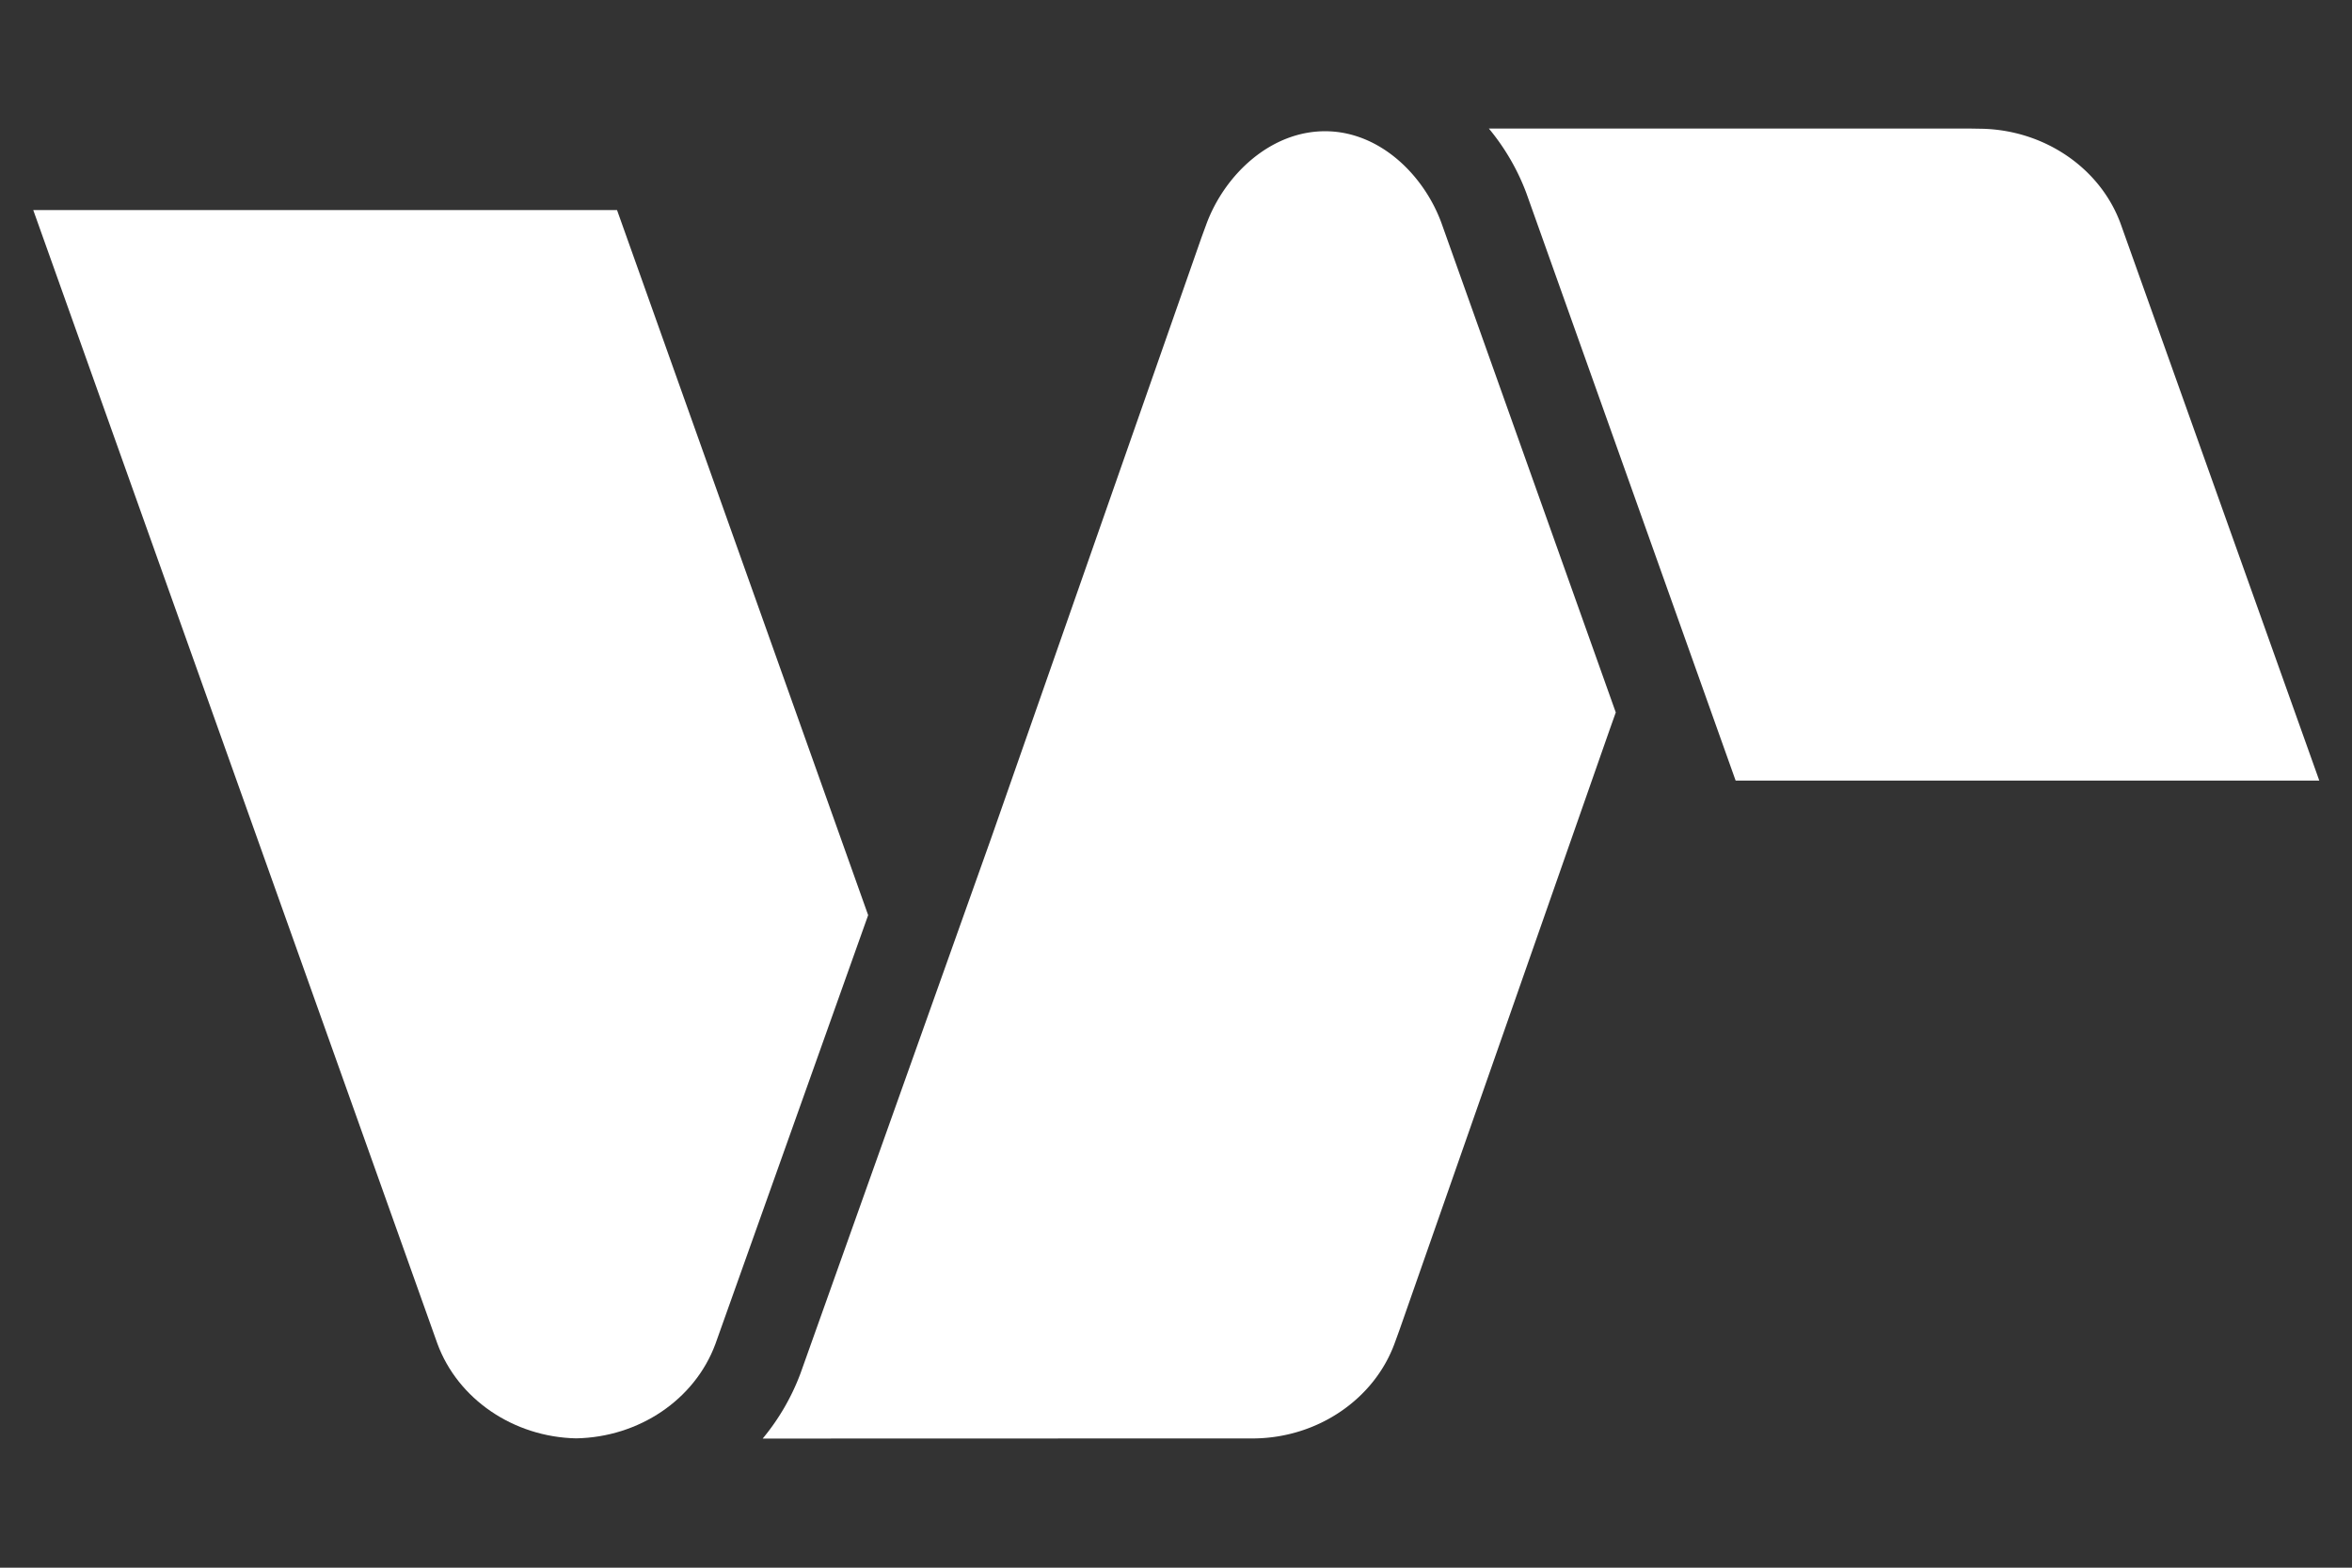 <svg xmlns="http://www.w3.org/2000/svg" id="Capa_1" data-name="Capa 1" viewBox="0 0 1920 1280"><rect x="0" y="0" width="1920" height="1280" fill="#333333" stroke="none"/><defs><style>.cls-1{fill:#fff;}</style></defs><title>swarm-bg-overlay</title><path class="cls-1" d="M583.94,1097.51,708.7,747.22l-205-575.71H27.14L357,1096.91c16.6,45.36,62.08,76.4,113.29,77.49C521.58,1173.47,567.07,1142.9,583.94,1097.51Z"></path><path class="cls-1" d="M1176.52,181.59c-14.46-38.87-49.85-73.54-93.13-74.42-45.48-.92-83.71,35.19-98.71,76.15l-3.93,10.73L809.06,684.51,653.51,1121.22a183.9,183.9,0,0,1-30.91,53.35l401.82-.11c51.49-.82,97.29-32,114-77.53l4-11L1314,595.76l5-14.07Z"></path><path class="cls-1" d="M1416.85,637.36H1893.3L1731.11,182.63c-16.68-45.54-62.47-76.7-114-77.52l-7.78-.13H1215.42a182.79,182.79,0,0,1,30.66,52.9Z"></path></svg>